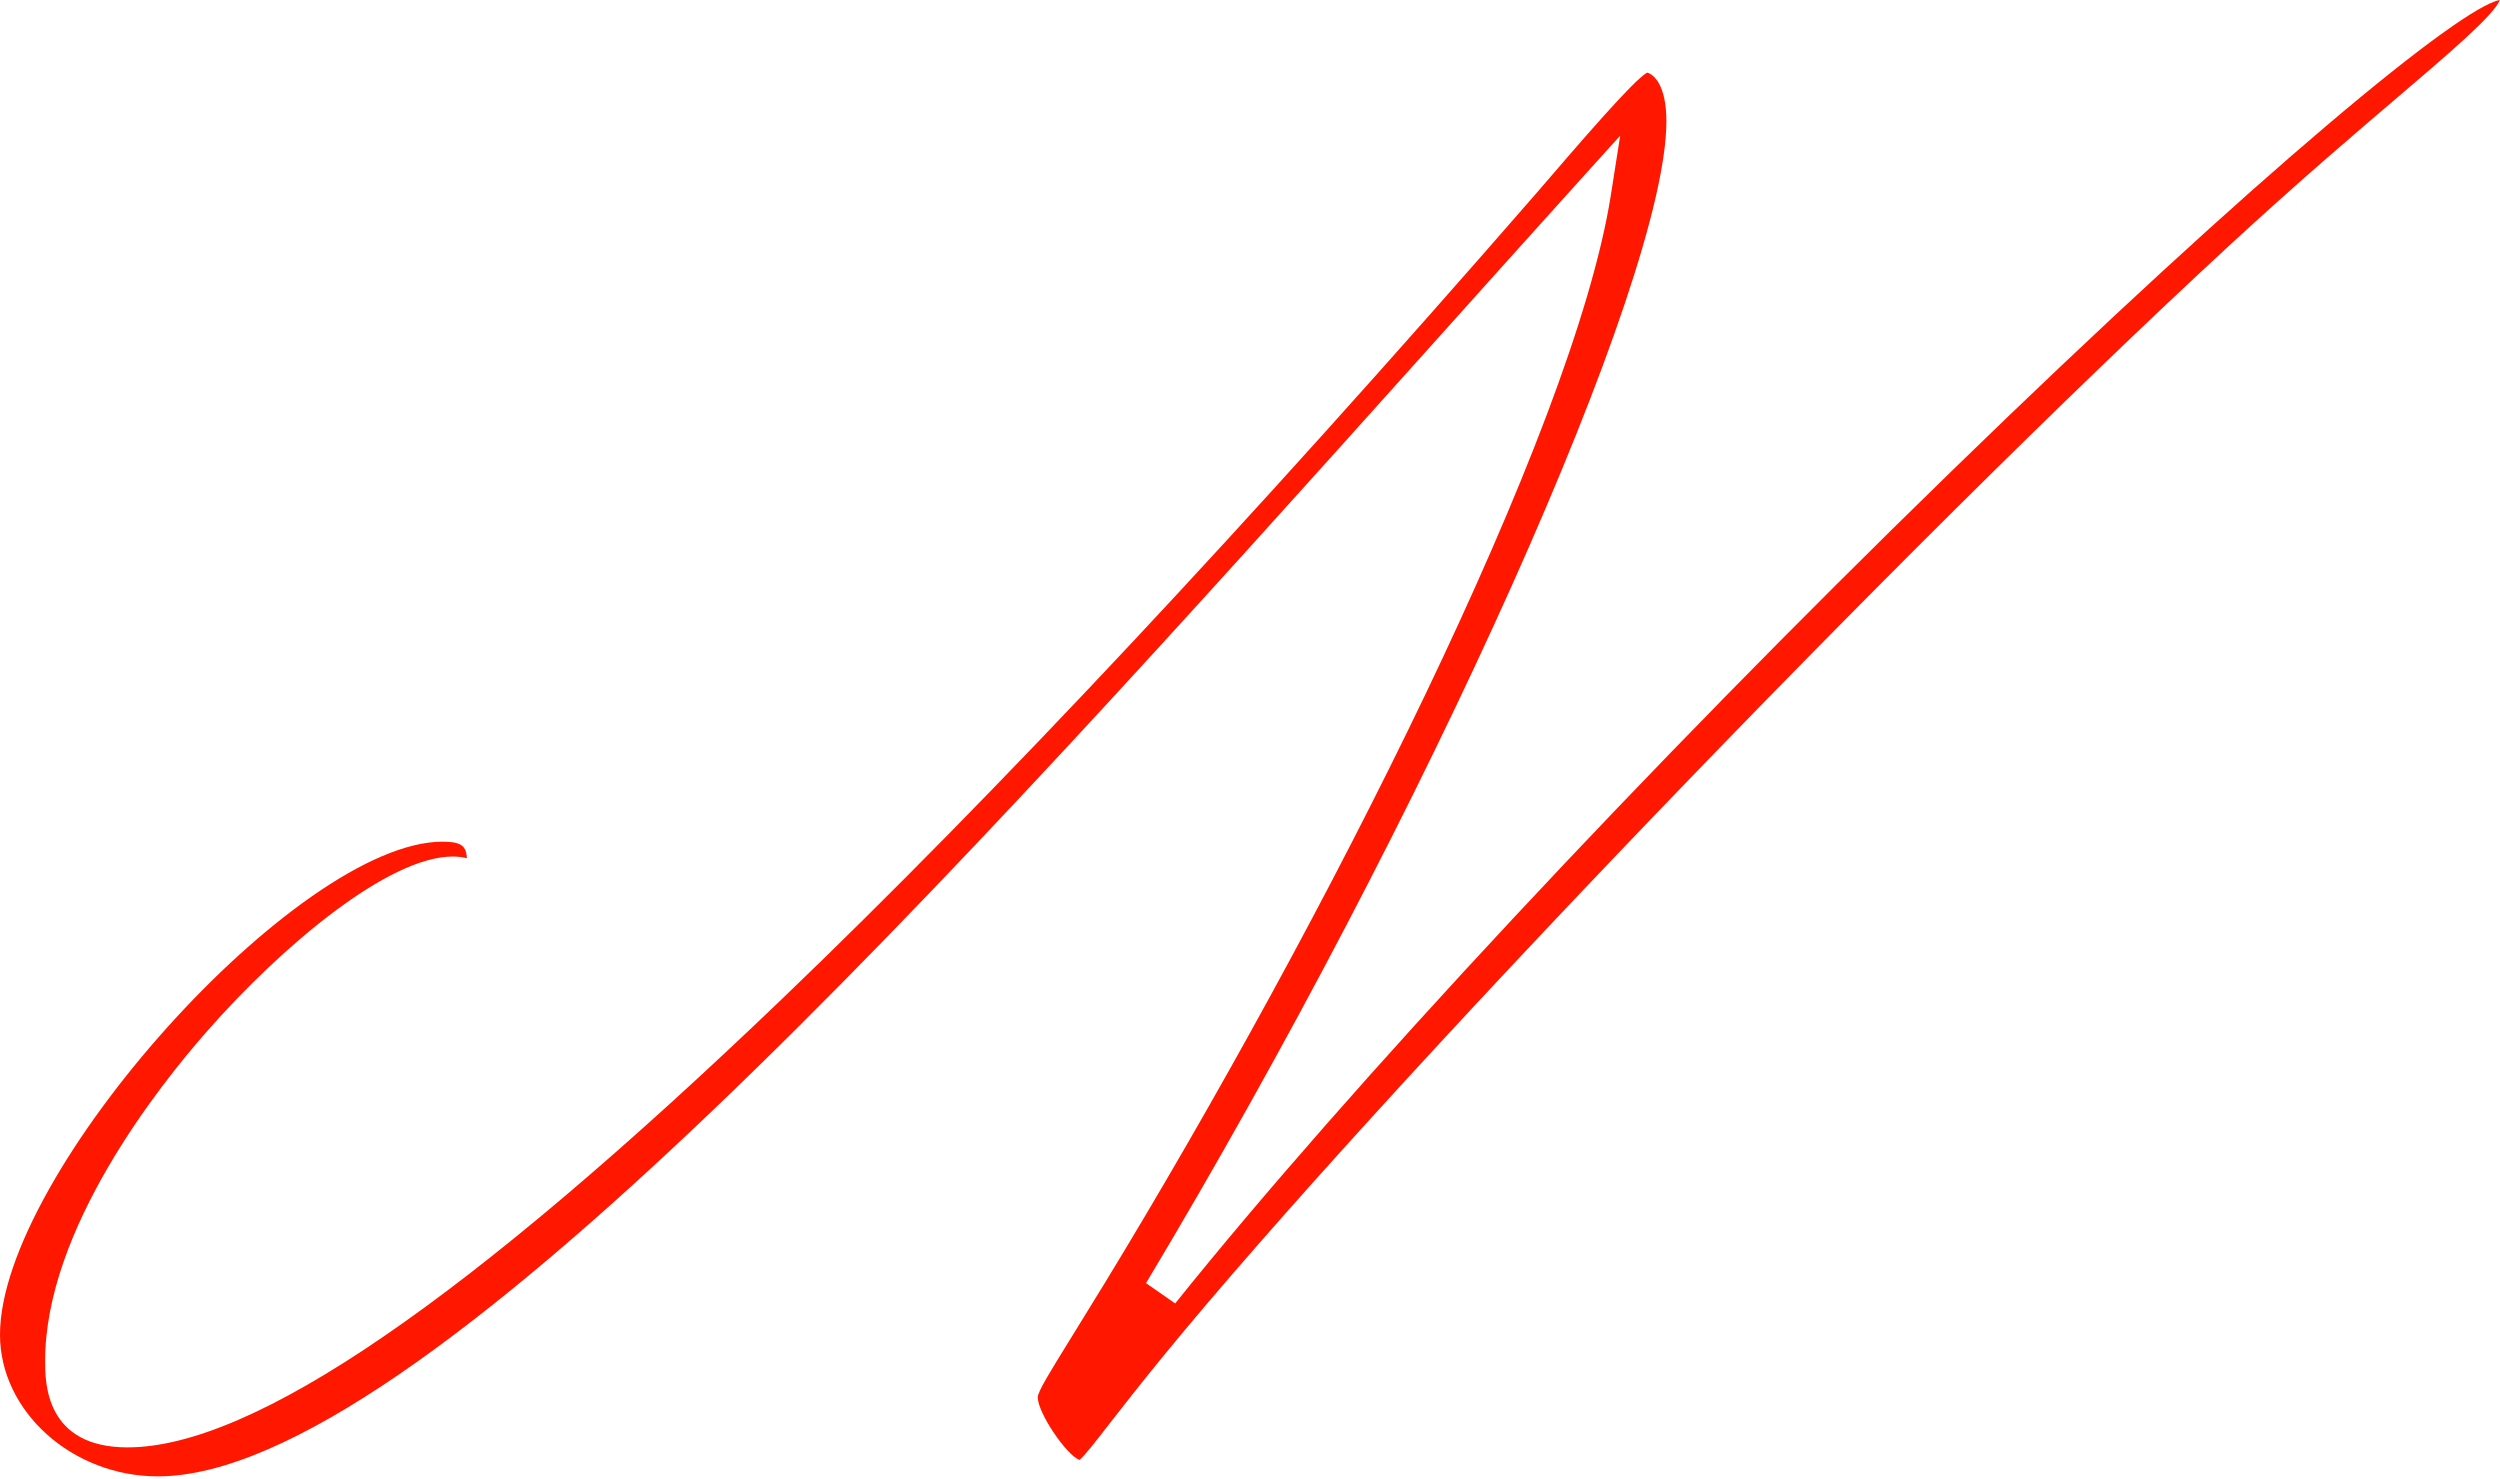 <svg width="421" height="249" viewBox="0 0 421 249" fill="none" xmlns="http://www.w3.org/2000/svg">
<path d="M26.58 248.62C12.17 248.62 0 237.69 0 224.76C0 197.6 50.14 141.74 74.52 141.74C77.79 141.74 78.5 142.52 78.63 144.52C77.96 144.36 77.16 144.24 76.22 144.24C65.53 144.24 47.77 158.99 34.91 173.61C26.7 182.94 7.6 207.04 7.6 229.18C7.6 232.78 7.6 243.74 21.48 243.74C42.63 243.74 78.65 219.07 131.59 168.32C167.51 133.89 210.27 88.22 258.68 32.59C266.39 23.62 275.1 13.5 277.37 12.23C278.44 12.48 280.62 14.25 280.62 20.42C280.62 47.2 240.49 136.8 192.99 216.08L197.9 219.5C227.03 183.17 277.07 129.51 328.5 79.48C380.89 28.51 414.33 1.2 420.96 0C420.1 2.45 412.26 9.13 403.98 16.19C396.43 22.62 387.04 30.63 375.42 41.34C320.88 91.66 231.98 184.27 195.95 228.3C191.81 233.36 188.86 237.16 186.7 239.93C184.43 242.86 182.59 245.22 181.79 245.85C179.61 245.07 174.76 237.95 174.76 235.3C174.76 234.36 176.75 231.14 180.37 225.29C181.93 222.77 183.85 219.66 186.22 215.78C222.79 155.72 265.01 72.83 271.28 32.79L272.84 22.84L266.09 30.31C257.7 39.6 249.17 49.11 240.57 58.7C160.7 147.72 70.17 248.62 26.58 248.62Z" fill="#FF1700"/>
</svg>

